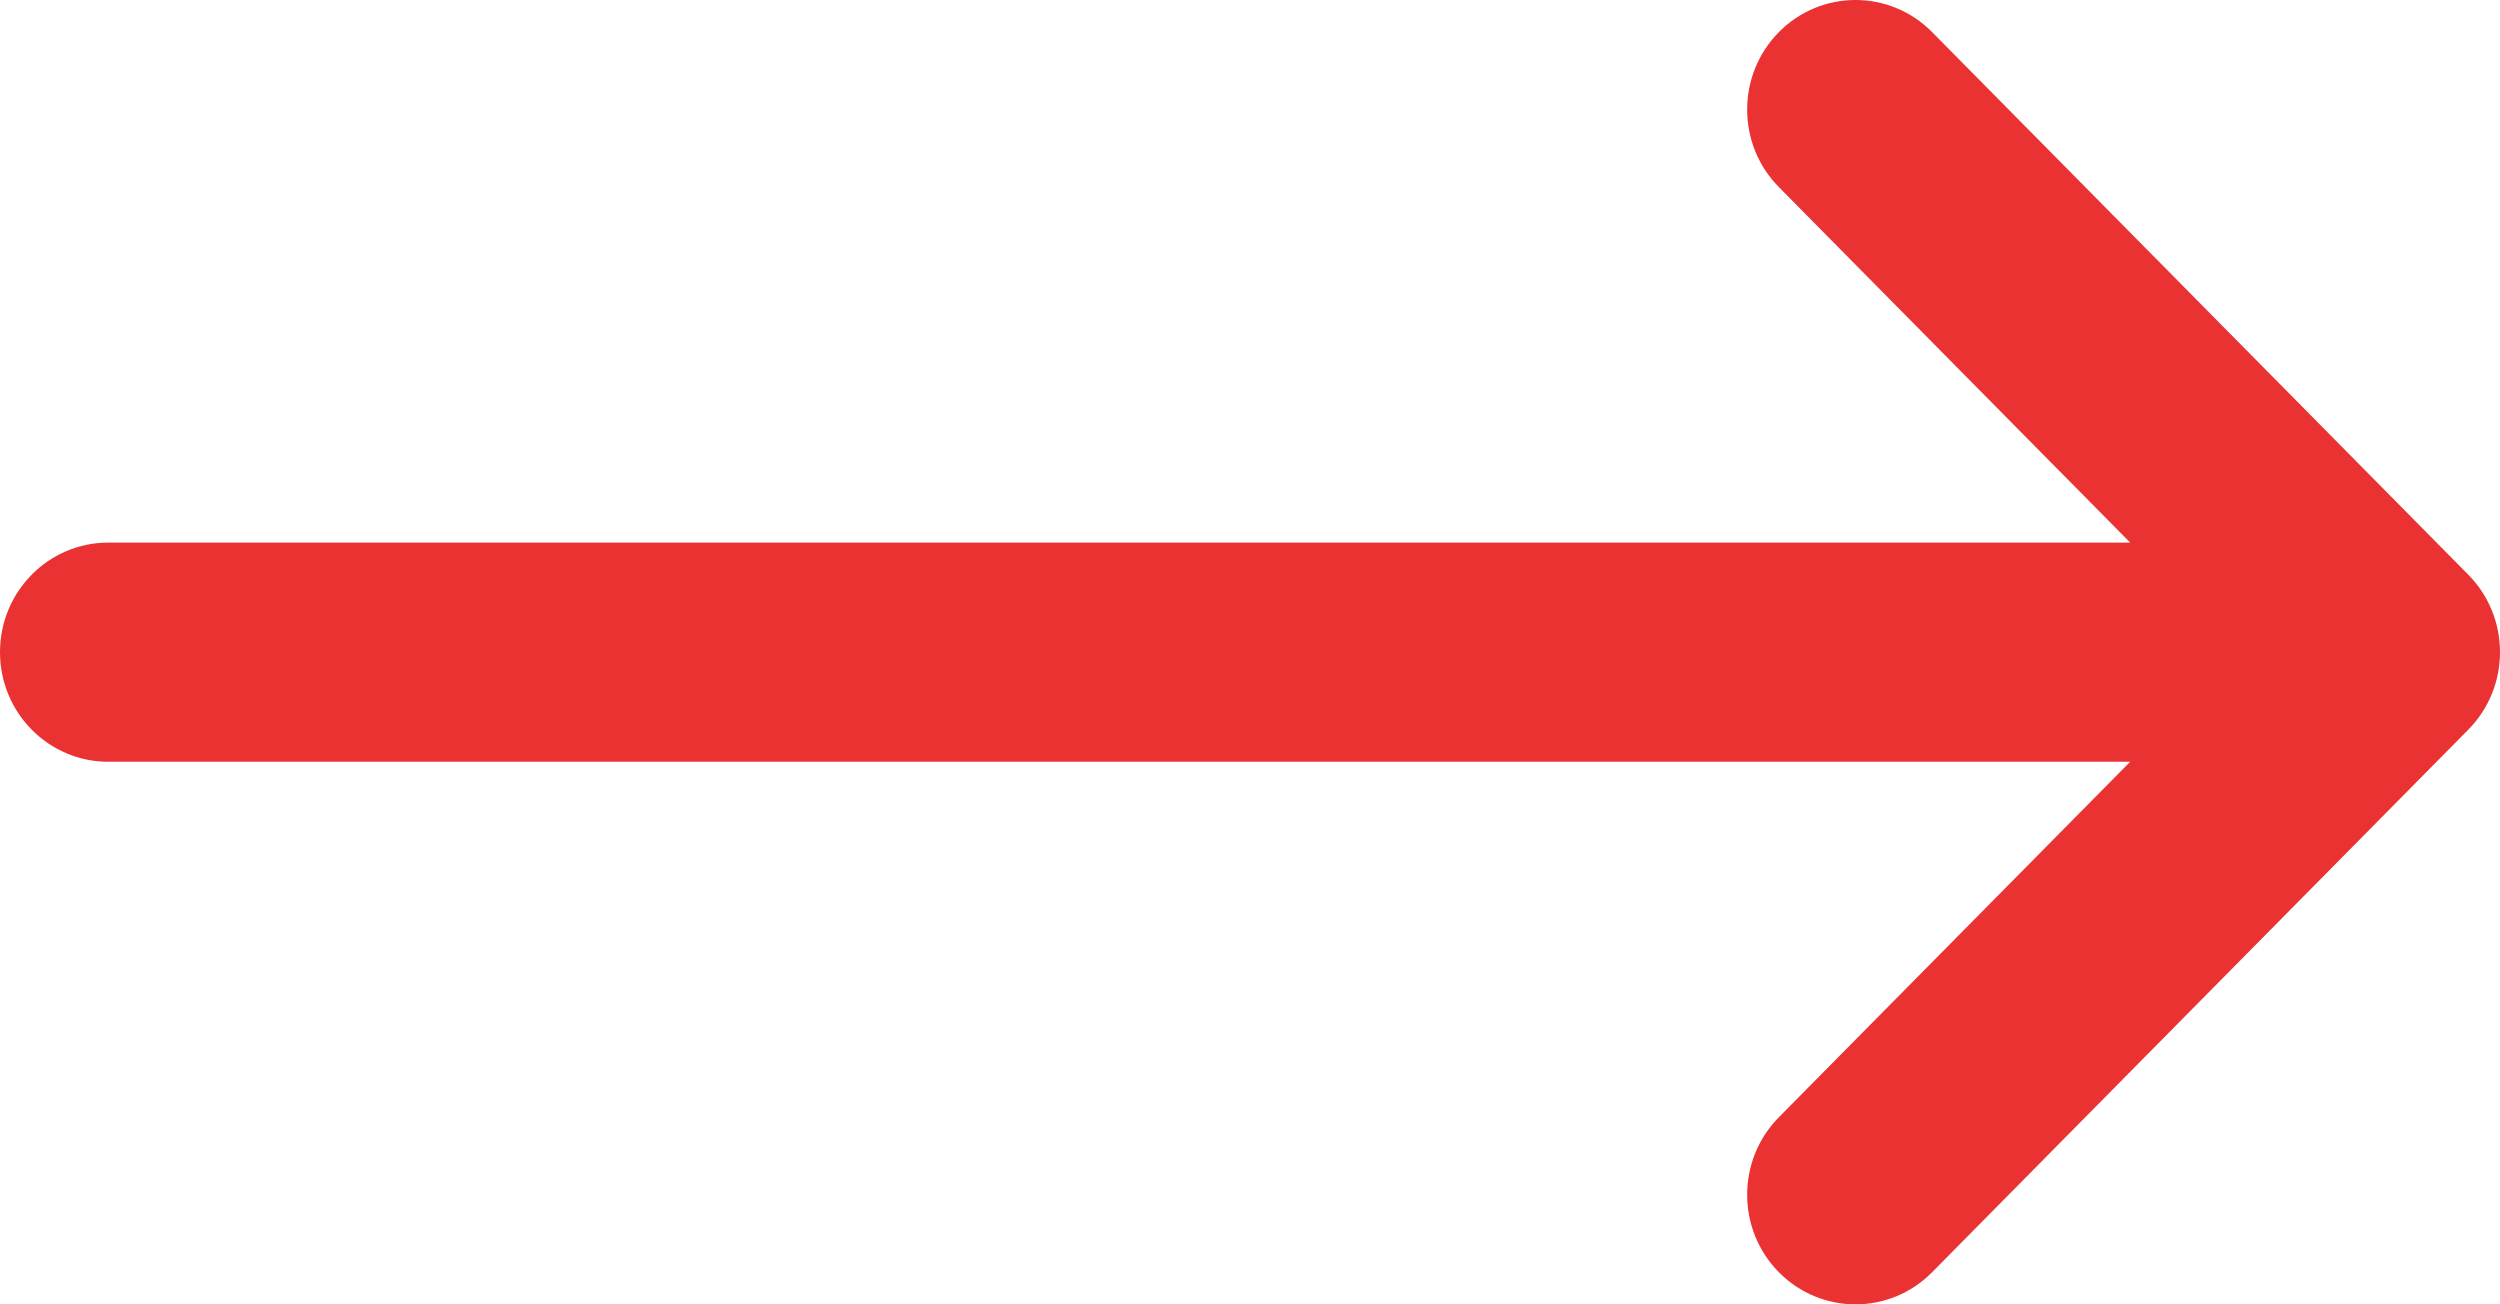 <?xml version="1.0" encoding="UTF-8"?> <svg xmlns="http://www.w3.org/2000/svg" width="92" height="48" viewBox="0 0 92 48" fill="none"><path d="M90.832 21.148C92.389 22.723 92.389 25.277 90.832 26.852L71.101 46.819C69.544 48.394 67.02 48.394 65.463 46.819C63.906 45.243 63.906 42.689 65.463 41.114L78.39 28.033L3.986 28.033C1.784 28.033 0 26.228 0 24C0 21.772 1.784 19.967 3.986 19.967L78.39 19.967L65.463 6.886C63.906 5.311 63.906 2.757 65.463 1.181C67.02 -0.394 69.544 -0.394 71.101 1.181L90.832 21.148Z" fill="#EB3232"></path></svg> 